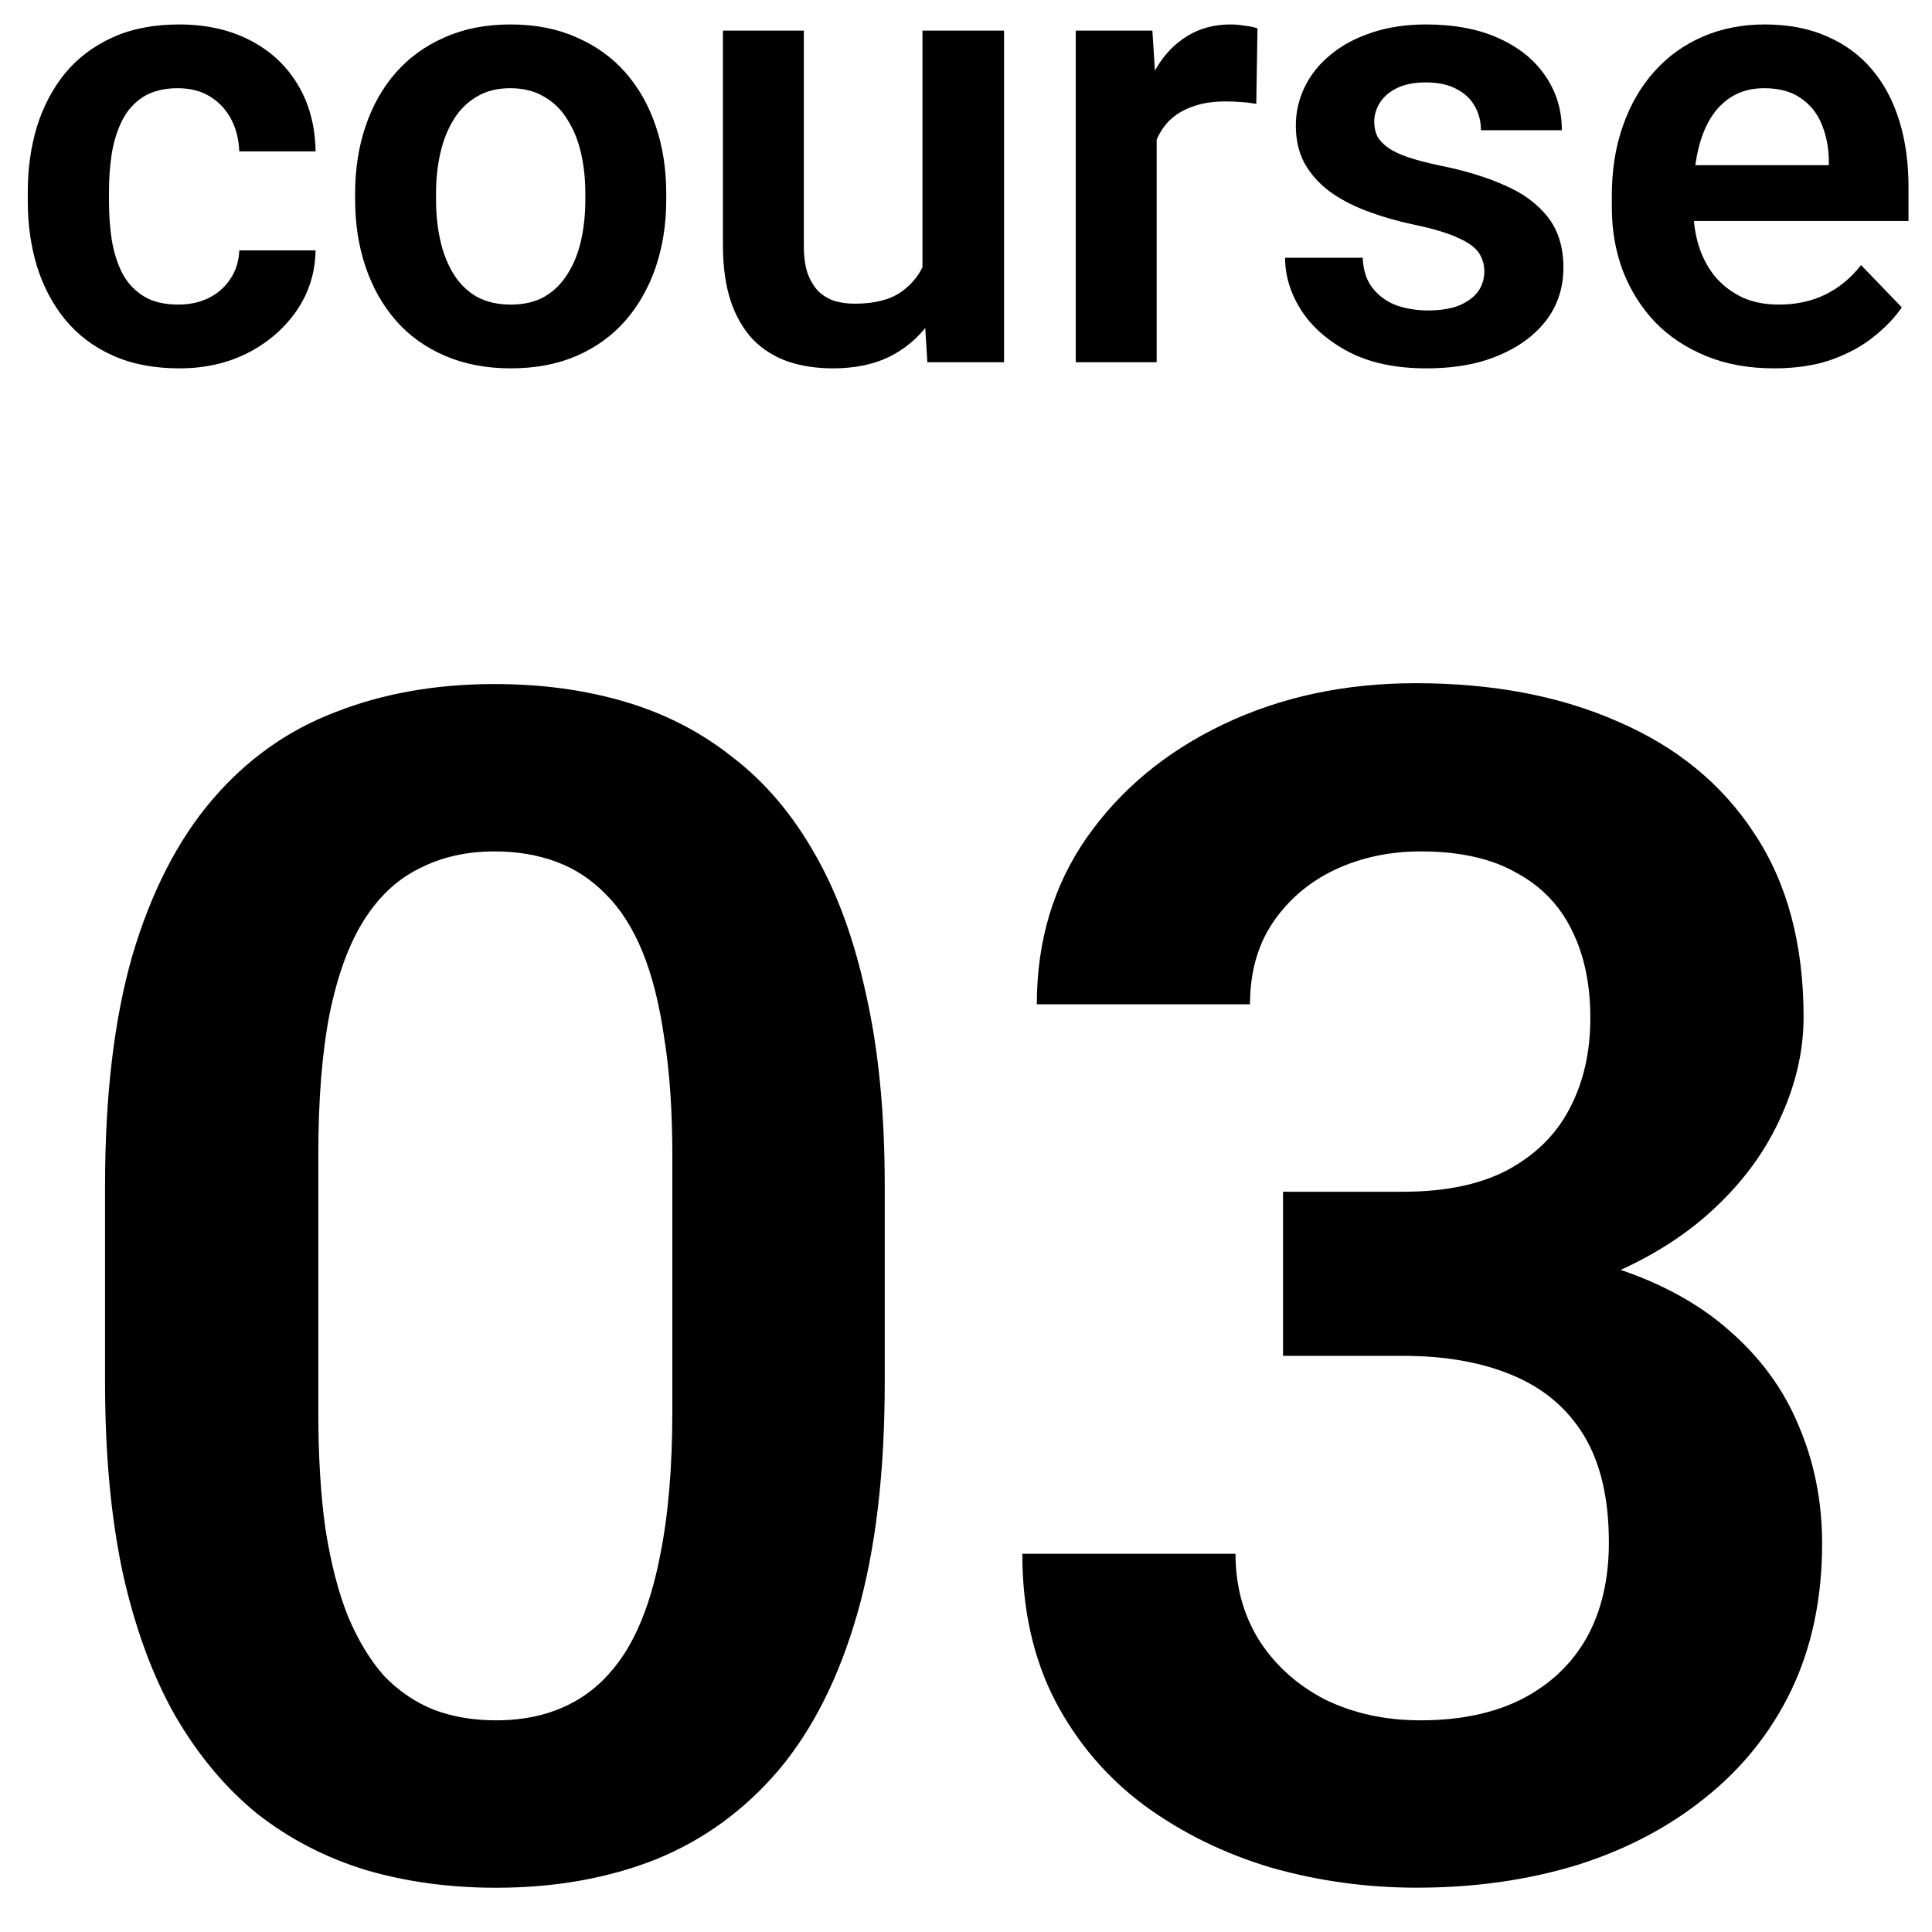 <svg width="32" height="32" viewBox="0 0 32 32" fill="none" xmlns="http://www.w3.org/2000/svg">
<path d="M21.251 19.739H23.236C23.938 19.739 24.516 19.619 24.969 19.379C25.431 19.13 25.773 18.793 25.995 18.366C26.226 17.931 26.341 17.429 26.341 16.86C26.341 16.301 26.239 15.816 26.035 15.408C25.831 14.99 25.52 14.67 25.102 14.448C24.693 14.217 24.169 14.102 23.529 14.102C23.014 14.102 22.539 14.204 22.104 14.408C21.677 14.613 21.335 14.906 21.077 15.288C20.829 15.661 20.704 16.11 20.704 16.634H17.173C17.173 15.585 17.448 14.666 17.999 13.875C18.559 13.075 19.314 12.449 20.265 11.996C21.215 11.543 22.277 11.316 23.45 11.316C24.729 11.316 25.848 11.53 26.808 11.956C27.776 12.374 28.527 12.991 29.06 13.809C29.602 14.626 29.873 15.639 29.873 16.847C29.873 17.424 29.735 18.002 29.46 18.579C29.193 19.148 28.798 19.663 28.274 20.125C27.759 20.578 27.123 20.947 26.368 21.231C25.622 21.507 24.765 21.645 23.796 21.645H21.251V19.739ZM21.251 22.457V20.578H23.796C24.889 20.578 25.835 20.707 26.635 20.965C27.443 21.214 28.11 21.569 28.634 22.031C29.158 22.484 29.544 23.013 29.793 23.617C30.051 24.221 30.18 24.87 30.18 25.563C30.18 26.469 30.011 27.277 29.673 27.988C29.335 28.69 28.86 29.285 28.247 29.774C27.643 30.262 26.932 30.636 26.115 30.893C25.297 31.142 24.413 31.266 23.463 31.266C22.637 31.266 21.833 31.155 21.051 30.933C20.278 30.702 19.58 30.36 18.959 29.907C18.337 29.445 17.843 28.868 17.479 28.175C17.115 27.473 16.933 26.66 16.933 25.736H20.464C20.464 26.269 20.593 26.744 20.851 27.162C21.117 27.579 21.482 27.908 21.944 28.148C22.415 28.379 22.943 28.494 23.529 28.494C24.178 28.494 24.733 28.379 25.195 28.148C25.666 27.908 26.026 27.57 26.275 27.135C26.524 26.691 26.648 26.162 26.648 25.549C26.648 24.821 26.51 24.23 26.235 23.777C25.959 23.324 25.564 22.991 25.049 22.777C24.542 22.564 23.938 22.457 23.236 22.457H21.251Z" fill="black"/>
<path d="M14.654 19.632V22.897C14.654 24.39 14.503 25.665 14.201 26.722C13.899 27.779 13.463 28.646 12.895 29.321C12.326 29.987 11.647 30.48 10.856 30.8C10.065 31.111 9.186 31.267 8.217 31.267C7.444 31.267 6.725 31.169 6.058 30.973C5.392 30.769 4.792 30.458 4.259 30.04C3.735 29.614 3.282 29.072 2.9 28.415C2.527 27.757 2.238 26.971 2.034 26.056C1.838 25.141 1.74 24.088 1.74 22.897V19.632C1.74 18.14 1.892 16.869 2.194 15.821C2.505 14.773 2.944 13.915 3.513 13.249C4.082 12.582 4.761 12.098 5.552 11.796C6.343 11.485 7.222 11.33 8.191 11.33C8.972 11.33 9.692 11.428 10.35 11.623C11.016 11.819 11.611 12.125 12.135 12.543C12.668 12.951 13.121 13.484 13.495 14.142C13.868 14.79 14.152 15.572 14.348 16.487C14.552 17.393 14.654 18.442 14.654 19.632ZM11.136 23.377V19.139C11.136 18.393 11.091 17.744 11.002 17.194C10.922 16.634 10.803 16.159 10.643 15.768C10.483 15.377 10.283 15.061 10.043 14.821C9.803 14.573 9.528 14.39 9.217 14.275C8.906 14.159 8.564 14.102 8.191 14.102C7.729 14.102 7.315 14.195 6.951 14.382C6.587 14.559 6.28 14.844 6.032 15.235C5.783 15.626 5.592 16.145 5.459 16.794C5.334 17.433 5.272 18.215 5.272 19.139V23.377C5.272 24.123 5.312 24.776 5.392 25.336C5.481 25.896 5.605 26.376 5.765 26.775C5.934 27.175 6.134 27.504 6.365 27.762C6.605 28.01 6.88 28.197 7.191 28.321C7.502 28.437 7.844 28.494 8.217 28.494C8.688 28.494 9.101 28.401 9.457 28.215C9.821 28.028 10.127 27.735 10.376 27.335C10.625 26.926 10.812 26.398 10.936 25.749C11.069 25.092 11.136 24.301 11.136 23.377Z" fill="black"/>
<path d="M29.383 6.101C28.966 6.101 28.592 6.034 28.261 5.898C27.929 5.763 27.646 5.575 27.413 5.335C27.183 5.091 27.005 4.809 26.88 4.487C26.758 4.162 26.697 3.814 26.697 3.441V3.238C26.697 2.815 26.758 2.431 26.88 2.086C27.002 1.737 27.174 1.438 27.398 1.187C27.621 0.937 27.888 0.744 28.2 0.608C28.511 0.473 28.855 0.405 29.23 0.405C29.62 0.405 29.963 0.471 30.261 0.603C30.559 0.732 30.808 0.915 31.007 1.152C31.207 1.388 31.358 1.673 31.459 2.004C31.561 2.333 31.611 2.697 31.611 3.096V3.66H27.306V2.736H30.291V2.634C30.285 2.421 30.244 2.226 30.17 2.05C30.095 1.871 29.98 1.729 29.824 1.624C29.669 1.515 29.467 1.461 29.22 1.461C29.02 1.461 28.846 1.505 28.697 1.593C28.552 1.678 28.43 1.8 28.332 1.959C28.237 2.114 28.166 2.301 28.119 2.517C28.071 2.734 28.047 2.974 28.047 3.238V3.441C28.047 3.671 28.078 3.885 28.139 4.081C28.203 4.277 28.296 4.448 28.418 4.594C28.543 4.736 28.692 4.847 28.865 4.929C29.041 5.007 29.241 5.045 29.464 5.045C29.745 5.045 29.999 4.991 30.225 4.883C30.456 4.771 30.655 4.607 30.825 4.391L31.5 5.091C31.385 5.26 31.229 5.423 31.033 5.579C30.84 5.734 30.606 5.861 30.332 5.959C30.058 6.054 29.741 6.101 29.383 6.101Z" fill="black"/>
<path d="M24.585 4.497C24.585 4.382 24.555 4.279 24.494 4.188C24.433 4.096 24.318 4.013 24.148 3.939C23.983 3.861 23.739 3.788 23.417 3.72C23.133 3.66 22.871 3.583 22.631 3.492C22.39 3.401 22.184 3.291 22.011 3.162C21.838 3.03 21.703 2.876 21.605 2.7C21.51 2.521 21.463 2.314 21.463 2.081C21.463 1.854 21.512 1.641 21.61 1.441C21.708 1.238 21.85 1.06 22.037 0.908C22.223 0.752 22.449 0.63 22.717 0.542C22.984 0.451 23.285 0.405 23.62 0.405C24.088 0.405 24.489 0.481 24.824 0.634C25.162 0.786 25.421 0.996 25.6 1.263C25.78 1.527 25.869 1.825 25.869 2.157H24.529C24.529 2.011 24.495 1.879 24.428 1.761C24.363 1.642 24.264 1.548 24.128 1.476C23.993 1.402 23.822 1.365 23.615 1.365C23.429 1.365 23.272 1.395 23.143 1.456C23.018 1.517 22.923 1.597 22.859 1.695C22.795 1.793 22.762 1.901 22.762 2.02C22.762 2.108 22.779 2.187 22.813 2.258C22.851 2.326 22.91 2.389 22.991 2.446C23.072 2.504 23.182 2.556 23.321 2.604C23.463 2.651 23.637 2.697 23.844 2.741C24.253 2.822 24.61 2.93 24.915 3.066C25.223 3.198 25.463 3.374 25.636 3.594C25.809 3.814 25.895 4.094 25.895 4.436C25.895 4.68 25.842 4.903 25.738 5.106C25.633 5.306 25.48 5.48 25.281 5.629C25.081 5.778 24.842 5.895 24.565 5.98C24.287 6.061 23.974 6.101 23.626 6.101C23.121 6.101 22.695 6.012 22.346 5.832C21.998 5.65 21.734 5.419 21.554 5.142C21.375 4.861 21.285 4.57 21.285 4.269H22.57C22.58 4.482 22.637 4.653 22.742 4.781C22.847 4.91 22.979 5.003 23.138 5.061C23.301 5.115 23.472 5.142 23.651 5.142C23.854 5.142 24.025 5.115 24.164 5.061C24.302 5.003 24.407 4.927 24.479 4.832C24.549 4.734 24.585 4.622 24.585 4.497Z" fill="black"/>
<path d="M19.158 1.629V6H17.818V0.507H19.087L19.158 1.629ZM20.828 0.471L20.808 1.72C20.733 1.707 20.649 1.696 20.554 1.69C20.463 1.683 20.376 1.68 20.295 1.68C20.089 1.68 19.908 1.708 19.752 1.766C19.596 1.82 19.466 1.9 19.361 2.004C19.259 2.109 19.182 2.238 19.127 2.39C19.073 2.539 19.043 2.708 19.036 2.898L18.747 2.862C18.747 2.514 18.782 2.191 18.853 1.893C18.924 1.595 19.028 1.334 19.163 1.111C19.298 0.888 19.468 0.715 19.671 0.593C19.877 0.468 20.114 0.405 20.381 0.405C20.456 0.405 20.535 0.412 20.62 0.426C20.708 0.436 20.777 0.451 20.828 0.471Z" fill="black"/>
<path d="M15.279 4.695V0.507H16.63V6H15.36L15.279 4.695ZM15.452 3.558L15.868 3.548C15.868 3.917 15.827 4.257 15.746 4.568C15.665 4.88 15.538 5.15 15.365 5.381C15.196 5.607 14.981 5.785 14.721 5.914C14.46 6.039 14.152 6.101 13.797 6.101C13.526 6.101 13.279 6.064 13.056 5.99C12.832 5.912 12.639 5.792 12.477 5.629C12.318 5.463 12.194 5.252 12.106 4.995C12.018 4.734 11.974 4.421 11.974 4.056V0.507H13.314V4.066C13.314 4.248 13.335 4.401 13.375 4.523C13.419 4.644 13.479 4.744 13.553 4.822C13.631 4.897 13.72 4.951 13.822 4.985C13.927 5.015 14.039 5.03 14.157 5.03C14.482 5.03 14.738 4.966 14.924 4.837C15.113 4.705 15.249 4.529 15.33 4.309C15.411 4.086 15.452 3.836 15.452 3.558Z" fill="black"/>
<path d="M5.882 3.309V3.203C5.882 2.8 5.94 2.429 6.055 2.091C6.17 1.749 6.337 1.453 6.557 1.202C6.777 0.952 7.046 0.757 7.365 0.619C7.683 0.476 8.045 0.405 8.451 0.405C8.864 0.405 9.229 0.476 9.548 0.619C9.869 0.757 10.14 0.952 10.36 1.202C10.58 1.453 10.747 1.749 10.862 2.091C10.977 2.429 11.035 2.8 11.035 3.203V3.309C11.035 3.709 10.977 4.079 10.862 4.421C10.747 4.759 10.58 5.056 10.36 5.309C10.14 5.56 9.871 5.755 9.553 5.893C9.234 6.032 8.871 6.101 8.461 6.101C8.055 6.101 7.691 6.032 7.37 5.893C7.048 5.755 6.777 5.56 6.557 5.309C6.337 5.056 6.17 4.759 6.055 4.421C5.94 4.079 5.882 3.709 5.882 3.309ZM7.222 3.203V3.309C7.222 3.55 7.246 3.775 7.293 3.984C7.341 4.194 7.414 4.379 7.512 4.538C7.61 4.697 7.737 4.822 7.893 4.913C8.052 5.001 8.241 5.045 8.461 5.045C8.678 5.045 8.864 5.001 9.02 4.913C9.175 4.822 9.302 4.697 9.4 4.538C9.502 4.379 9.576 4.194 9.624 3.984C9.671 3.775 9.695 3.55 9.695 3.309V3.203C9.695 2.966 9.671 2.744 9.624 2.538C9.576 2.328 9.502 2.143 9.4 1.984C9.302 1.822 9.174 1.695 9.014 1.603C8.859 1.509 8.671 1.461 8.451 1.461C8.234 1.461 8.048 1.509 7.893 1.603C7.737 1.695 7.61 1.822 7.512 1.984C7.414 2.143 7.341 2.328 7.293 2.538C7.246 2.744 7.222 2.966 7.222 3.203Z" fill="black"/>
<path d="M2.953 5.045C3.142 5.045 3.311 5.008 3.46 4.934C3.609 4.859 3.728 4.754 3.816 4.619C3.907 4.484 3.956 4.326 3.963 4.147H5.227C5.22 4.519 5.115 4.853 4.912 5.147C4.709 5.441 4.438 5.675 4.1 5.848C3.765 6.017 3.389 6.101 2.973 6.101C2.55 6.101 2.181 6.03 1.866 5.888C1.551 5.746 1.289 5.548 1.079 5.294C0.873 5.04 0.717 4.746 0.612 4.411C0.511 4.076 0.46 3.717 0.46 3.335V3.172C0.46 2.79 0.511 2.431 0.612 2.096C0.717 1.761 0.873 1.466 1.079 1.212C1.289 0.959 1.551 0.761 1.866 0.619C2.181 0.476 2.548 0.405 2.968 0.405C3.411 0.405 3.8 0.492 4.136 0.664C4.474 0.837 4.738 1.08 4.928 1.395C5.12 1.71 5.22 2.081 5.227 2.507H3.963C3.956 2.311 3.912 2.135 3.831 1.979C3.75 1.823 3.635 1.698 3.486 1.603C3.337 1.509 3.156 1.461 2.943 1.461C2.716 1.461 2.526 1.509 2.374 1.603C2.225 1.698 2.108 1.828 2.024 1.994C1.942 2.157 1.885 2.34 1.851 2.543C1.821 2.742 1.805 2.952 1.805 3.172V3.335C1.805 3.558 1.821 3.771 1.851 3.974C1.885 4.177 1.942 4.36 2.024 4.523C2.108 4.682 2.225 4.809 2.374 4.903C2.526 4.998 2.719 5.045 2.953 5.045Z" fill="black"/>
</svg>
